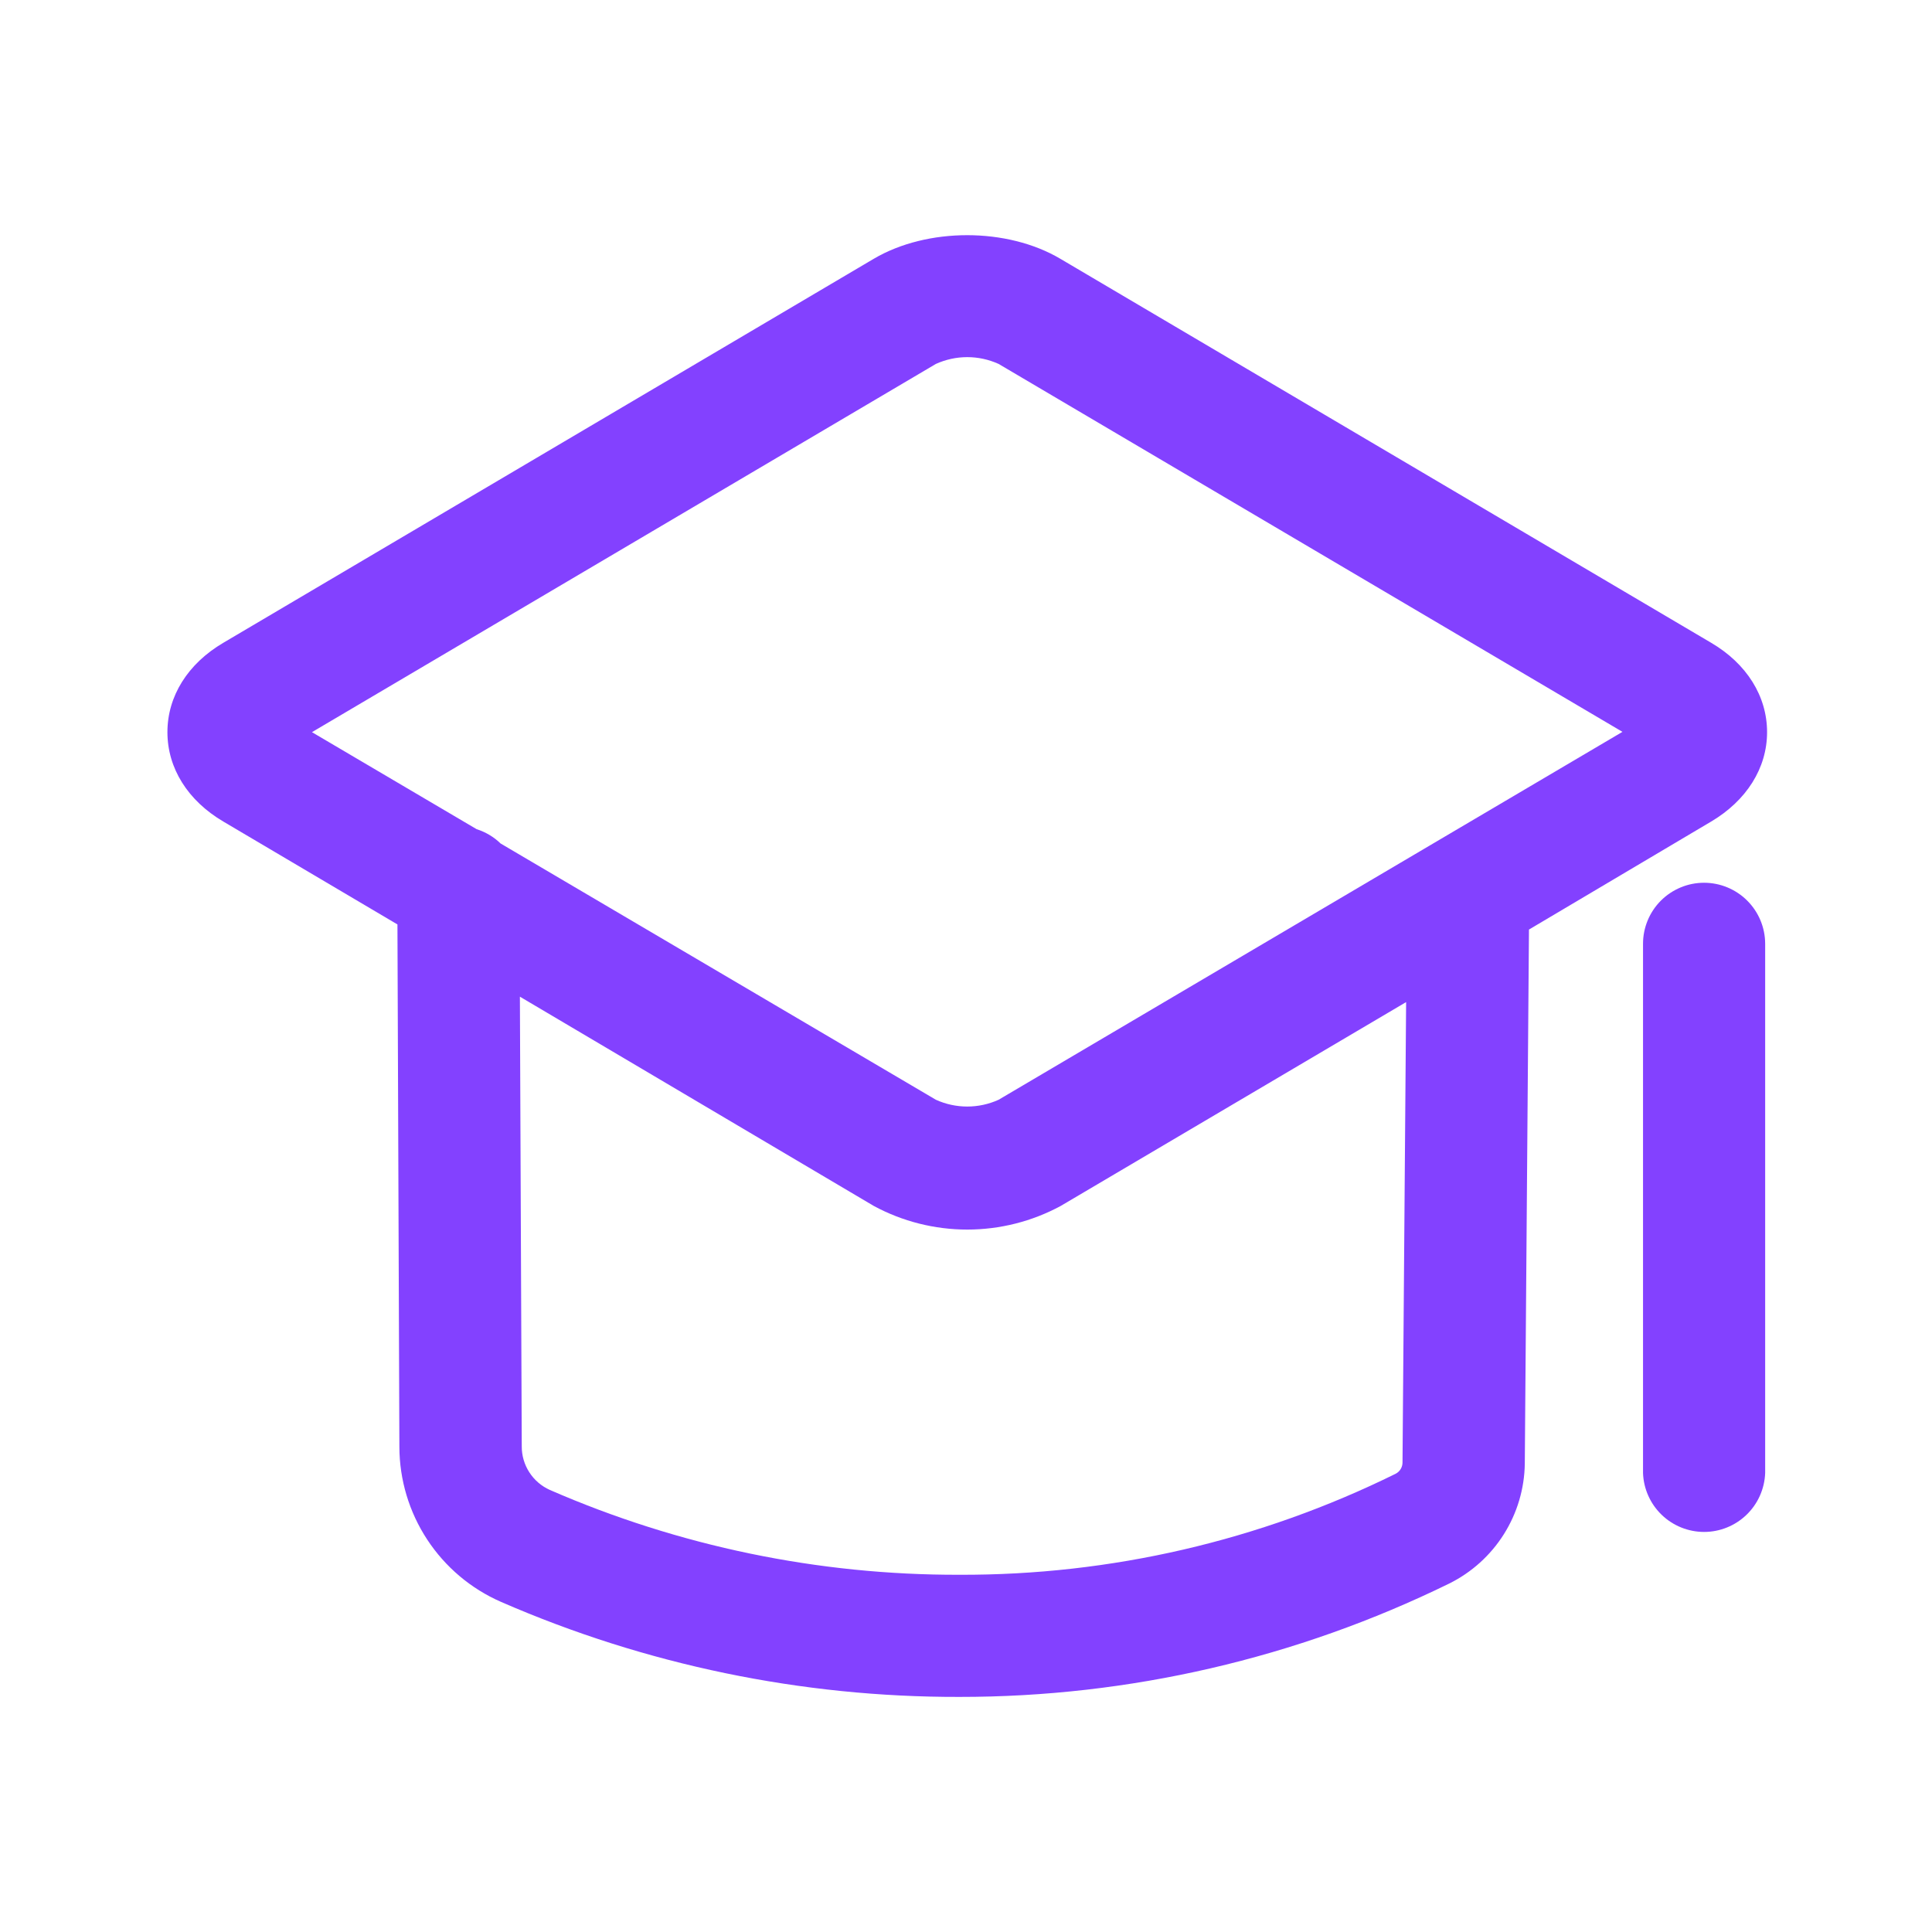 <svg width="82" height="82" viewBox="0 0 82 82" fill="none" xmlns="http://www.w3.org/2000/svg">
<path d="M72.624 34.871C74.127 33.981 75 32.6 75 31.075C75 29.551 74.138 28.169 72.624 27.28L45.008 10.986C42.75 9.648 39.356 9.648 37.088 10.982L9.482 27.28C7.968 28.169 7.106 29.551 7.106 31.075C7.106 32.6 7.968 33.981 9.482 34.871L16.869 39.236L16.951 61.41C16.954 62.807 17.364 64.173 18.13 65.341C18.896 66.509 19.985 67.43 21.265 67.989C27.4 70.663 34.022 72.036 40.714 72.022C47.921 72.028 55.033 70.382 61.506 67.212C62.458 66.741 63.262 66.016 63.828 65.118C64.395 64.219 64.703 63.182 64.717 62.12L64.894 39.453L72.624 34.871ZM39.722 15.446C40.14 15.257 40.594 15.158 41.053 15.158C41.512 15.158 41.966 15.257 42.384 15.446L68.862 31.062L42.384 46.677C41.966 46.867 41.512 46.965 41.053 46.965C40.594 46.965 40.14 46.867 39.722 46.677L21.248 35.801C20.96 35.522 20.612 35.314 20.23 35.193L13.24 31.075L39.722 15.446ZM59.527 62.066C59.528 62.166 59.502 62.264 59.45 62.35C59.399 62.436 59.324 62.505 59.235 62.551C53.476 65.394 47.136 66.862 40.714 66.838C34.734 66.853 28.817 65.626 23.336 63.237C22.98 63.077 22.678 62.818 22.467 62.49C22.255 62.162 22.143 61.78 22.145 61.39L22.066 42.302L37.088 51.185C38.306 51.843 39.669 52.187 41.053 52.187C42.437 52.187 43.8 51.843 45.018 51.185L59.68 42.532L59.527 62.066Z" fill="#8341FF"/>
<path d="M72.325 37.467C71.985 37.467 71.648 37.534 71.334 37.664C71.02 37.795 70.734 37.985 70.493 38.226C70.253 38.466 70.062 38.752 69.932 39.066C69.802 39.38 69.735 39.717 69.735 40.057V62.52C69.759 63.191 70.043 63.827 70.526 64.293C71.01 64.759 71.655 65.02 72.327 65.02C72.998 65.02 73.644 64.759 74.127 64.293C74.611 63.827 74.894 63.191 74.919 62.52V40.057C74.918 39.37 74.644 38.711 74.158 38.226C73.671 37.74 73.012 37.467 72.325 37.467Z" fill="#8341FF"/>
</svg>
